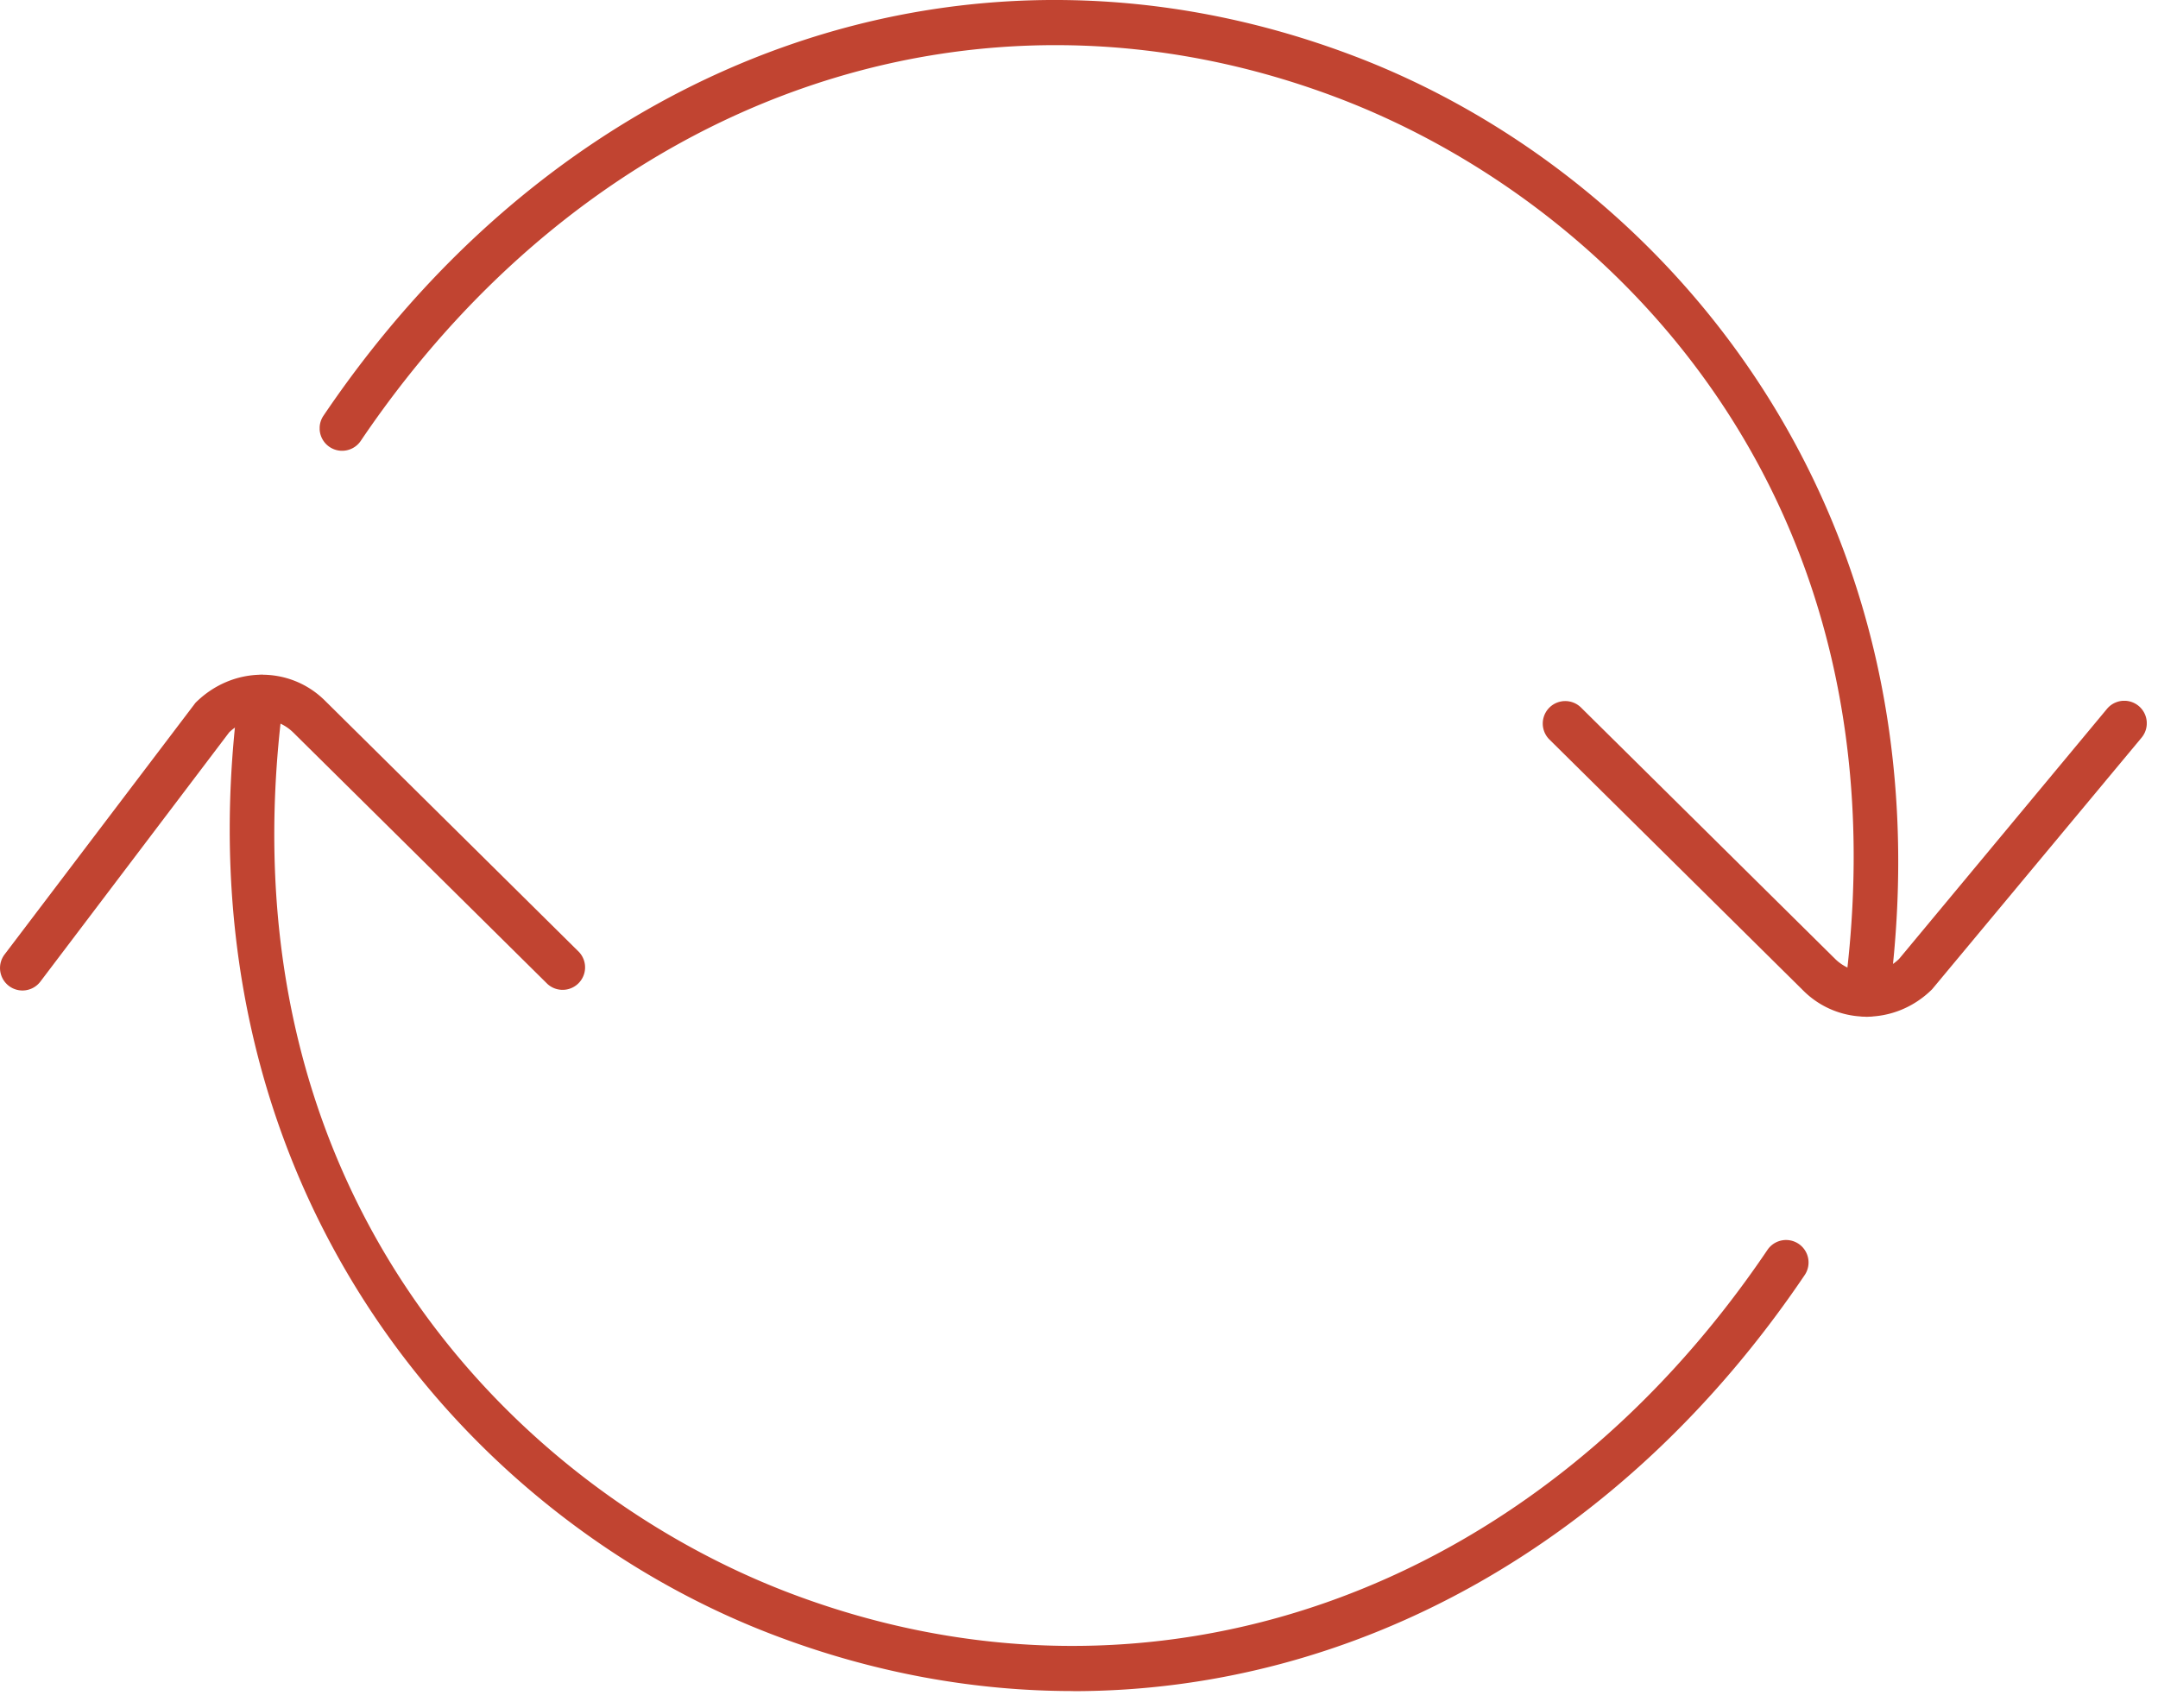 <svg xmlns="http://www.w3.org/2000/svg" width="48" height="38" viewBox="0 0 48 38"><defs><clipPath id="yxcsa"><path d="M7.11 0h35.112v22.62H7.11z"/></clipPath><clipPath id="yxcsb"><path d="M34.31 15.59h13.44v7.027H34.31z"/></clipPath></defs><g><g><g><g/><g clip-path="url(#yxcsa)"><path fill="#c14431" d="M41.524 22.62a.5.5 0 0 1-.496-.566c1.453-10.958-5.163-17.556-11.27-19.876-8.016-3.044-16.546-.05-21.734 7.63a.5.5 0 1 1-.829-.56c5.457-8.079 14.454-11.22 22.917-8.004 6.96 2.643 13.34 10.143 11.907 20.942a.5.5 0 0 1-.495.434"/></g></g><g><g/><g clip-path="url(#yxcsb)"><path fill="#c14431" d="M41.516 22.617c-.51 0-1.015-.193-1.4-.574l-5.658-5.597a.5.5 0 0 1 .703-.711l5.657 5.597a1.015 1.015 0 0 0 1.423 0l4.624-5.562a.5.5 0 0 1 .77.64l-4.659 5.597c-.41.408-.938.61-1.46.61"/></g></g><g><path fill="#c14431" d="M23.87 37.62c-2.205 0-4.446-.405-6.65-1.243-6.96-2.643-13.34-10.143-11.907-20.942a.5.5 0 0 1 .991.132c-1.453 10.958 5.163 17.555 11.27 19.876 8.015 3.042 16.545.05 21.734-7.63a.5.5 0 1 1 .829.559C36.1 34.348 30.13 37.622 23.87 37.622"/></g><g><path fill="#c14431" d="M.5 22.035a.5.5 0 0 1-.398-.802l4.245-5.597c.827-.826 2.096-.825 2.876-.054l5.657 5.598a.5.5 0 0 1-.703.71L6.52 16.293a1.018 1.018 0 0 0-1.423 0L.898 21.837a.5.5 0 0 1-.399.198"/></g></g></g></svg>